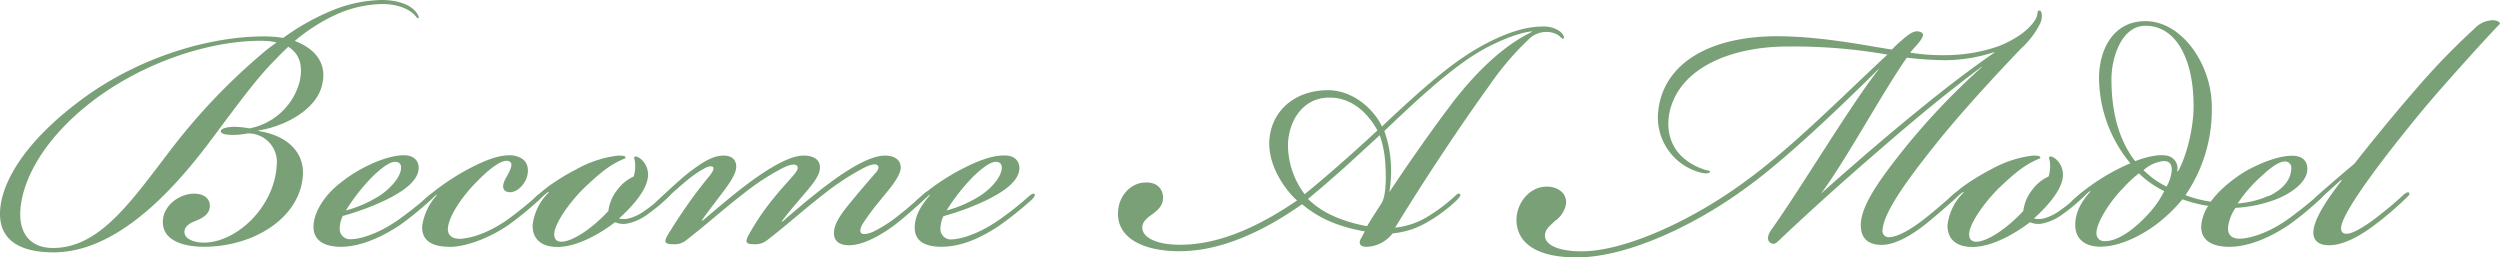 <svg xmlns="http://www.w3.org/2000/svg" width="514.17" height="52.94" viewBox="0 0 514.17 52.94"><title>Become a Model</title><path d="M33.49,45.66c0-3.33,3.33-5.83,6.45-5.83,1.77,0,3.22.84,3.22,2.5s-1.45,2.5-2.7,3c-1,.41-2.29.93-2.5,2.08-.31,1.76,2.08,2.49,3.95,2.49,6.76,0,14.56-7.38,15-15.91a5.87,5.87,0,0,0-6-6.55,15.49,15.49,0,0,1-3,.31c-1.35,0-2.6-.21-2.49-.83s1.76-.84,2.8-.84a21.21,21.21,0,0,1,3.12.32A13.25,13.25,0,0,0,61.57,17c.83-3.33.1-5.93-2.29-7.38-.83.83-1.66,1.56-2.39,2.39C53,15.81,49.4,20.8,44,28,34.43,41,23.09,51.9,11,51.9,4.58,51.9,0,49.71,0,44c0-6,4.78-14.76,17.16-23.81C29,11.54,43.37,7.49,54.19,7.49a24.49,24.49,0,0,1,4.05.31,47.89,47.89,0,0,1,10-5.62A28.16,28.16,0,0,1,78.52,0c3.33,0,6.14,1,7.28,2.81.32.52.42.83.21.93s-.31-.2-.62-.52C84.24,1.87,81.75.83,78.63.83a24.28,24.28,0,0,0-9.78,2.29,37.48,37.48,0,0,0-8.22,5.3c3.85,1.46,6.56,4.27,5.72,8.53-.93,5.72-8.21,9.15-13.2,9.88v.11c6.34,1,9.36,4.68,9.15,8.94-.42,8.74-9.88,14.87-20.39,14.87C38,50.75,33.49,49.61,33.49,45.66ZM10.92,51C20.49,51,27,41.39,35.05,30.89A126.46,126.46,0,0,1,54.29,10.71c.83-.73,1.77-1.35,2.6-2a15.61,15.61,0,0,0-3.33-.32c-10,0-23.61,4.06-34.63,12.48C7.59,29.64,4.16,38.69,4.16,44.1,4.16,48.15,6.34,51,10.92,51Z" fill="#79a077"/><path d="M64.48,46.49c.1-3.43,3-7,5.62-8.94,3.43-2.81,9.15-5.62,13-5.62,2.28,0,3.12,1.46,3,2.81-.21,2.7-3.53,4.78-6.65,6.34a53.4,53.4,0,0,1-8.95,3.33,5.92,5.92,0,0,0-.62,2.39,2.11,2.11,0,0,0,2.29,2.39h.1c1.35,0,4.89-.72,9.46-3.84a80.57,80.57,0,0,0,6.35-5c.62-.52.93-.62,1.14-.41s-.1.73-.83,1.35a62.39,62.39,0,0,1-6.14,5c-4.36,2.91-8.63,4.47-12.16,4.47C66.35,50.75,64.38,49.19,64.48,46.49Zm13.73-6.34c2.6-1.77,4.16-4,4.26-5.41.11-.94-.31-1.46-1.25-1.46s-2.49,1-4.57,3a40,40,0,0,0-5.51,7A24.78,24.78,0,0,0,78.21,40.15Z" fill="#79a077"/><path d="M92.35,50.75c-3.85,0-5.72-1.56-5.51-4.36a12,12,0,0,1,3-6.24l-.1-.11c-.31.31-1.14,1-1.77,1.56s-1.14.83-1.35.63.21-.73.62-1.15A40.23,40.23,0,0,1,91.1,38a49.94,49.94,0,0,1,5-3.12C99.63,33,103,31.62,105.66,32c2.4.42,3.23,2,2.81,4s-2.18,3.53-3.53,3.53c-1.77,0-1.77-1.45-.84-3,1.15-2,1.56-3.23.32-3.44s-3.54,1.36-6.45,4.37c-2.81,2.81-5.52,6.76-5.83,9.26-.21,1.56.73,2.39,2.39,2.39,1.36,0,5-.62,9.57-3.74a76.65,76.65,0,0,0,6.24-5c.63-.52.94-.62,1.15-.41s-.21.73-.83,1.35a64.84,64.84,0,0,1-6.14,5c-3.64,2.5-8.53,4.47-12.07,4.47Z" fill="#79a077"/><path d="M110.86,41.08c-.73.63-1.14.83-1.35.63s.31-.84.73-1.25a29.3,29.3,0,0,1,3.22-2.6,44.89,44.89,0,0,1,5-3A23.23,23.23,0,0,1,127.09,32c.72,0,1.56,0,1.56.42,0,.21-.32.21-1.15.62C125,34.22,122.93,36,120,38.79c-3,3-5.82,7.08-6,9.16-.1,1,.31,1.76,1.46,1.76,2.29,0,6.45-2.8,9.67-6.34A8.62,8.62,0,0,1,127,39a8.49,8.49,0,0,1,3.33-2.7,6.92,6.92,0,0,0,.31-2.39c0-1.15-.41-1.46-.1-1.67s1,.21,1.45.63a4.23,4.23,0,0,1,1.25,3.64c-.31,2.49-2.7,5.51-5.93,8.42a4.27,4.27,0,0,0,2,0,10.09,10.09,0,0,0,3.54-1.77,28.05,28.05,0,0,0,3.32-2.7c.94-.83,1.46-1.35,1.77-1s-.31.93-1.35,1.87a33.82,33.82,0,0,1-3.33,2.7,10.77,10.77,0,0,1-3.95,1.88,4.29,4.29,0,0,1-2.81-.21c-2.7,2.08-7.59,5.09-11.85,5.09-3.23,0-5.2-1.56-5.1-4.57a11.23,11.23,0,0,1,3.33-6.66l-.11-.1C112,40,111.59,40.46,110.86,41.08Z" fill="#79a077"/><path d="M148.82,32c2,0,2.6,1.15,2.6,2.29s-.83,2.6-2.18,4.47c-1.56,2.08-3.75,4.89-4.89,6.56l.1.1c2.5-2.08,5.93-5.1,9.57-7.8S162.24,32,165.25,32c2.6,0,3.64,1.25,3.33,3s-2.29,3.85-4.05,5.93-2.81,3.33-3.75,4.57l.11.11c2.39-2.08,6.13-5.31,9.77-8S178.88,32,182,32c2.29,0,3.43,1.15,3.22,2.81-.31,1.87-2.49,4.27-4.16,6.35a50.58,50.58,0,0,0-3.43,4.57c-.83,1.25-.83,2-.42,2.29s1.67,0,2.5-.42a28.25,28.25,0,0,0,5-3.22c1.77-1.35,3.85-3.22,5-4.26.63-.52,1-.94,1.36-.63s-.11.63-.84,1.35A79.5,79.5,0,0,1,184,46.28c-2.08,1.56-6.13,4.16-9.36,4.16-2.08,0-3.22-.93-3.12-2.7.11-2.39,2.6-5.1,4.37-7.28,1.56-1.87,3-3.54,4.37-5.1.42-.52.62-1.14.1-1.45s-1.66.1-2.7.62a51.63,51.63,0,0,0-8.11,5.3c-4.58,3.54-7.07,5.93-11.65,9.47a3.89,3.89,0,0,1-2.7.93c-1.67,0-2-.31-1.36-1.66a50.74,50.74,0,0,1,5.52-8.11c1.76-2.19,3.64-4.06,4.36-5.1.42-.52.52-1.25-.1-1.45s-1.46.1-2.6.62a50,50,0,0,0-8.11,5.3c-4.58,3.54-7.08,5.93-11.65,9.47a3.75,3.75,0,0,1-2.71.93c-1.45,0-2.18-.2-1.35-1.66s3-4.78,4.58-7,3-4,4.16-5.41c.73-.93.93-1.45.73-1.76s-.94-.21-1.56.1A23.57,23.57,0,0,0,141,37.34c-1.35,1.14-3,2.6-4.47,3.95-1,.94-1.46,1.25-1.77.94s.31-.84,1.56-2,3.54-3.33,5.41-4.78C144.56,33.28,146.64,32,148.82,32Z" fill="#79a077"/><path d="M205.29,45.35a67.62,67.62,0,0,0,6.35-5c.62-.52.93-.62,1.14-.41s-.21.83-.83,1.35a72.07,72.07,0,0,1-6.55,5.2c-4.37,2.91-8.22,4.26-11.76,4.26-3.84,0-5.61-1.45-5.51-4.16.11-2.08,1-4,3.12-6.44l-.1-.11c-.31.31-1.46,1.35-2.08,1.87s-.83.52-1,.32.21-.73.62-1.15A39,39,0,0,1,192.5,38a45.52,45.52,0,0,1,5.1-3.12c3-1.56,6.13-2.91,8.94-2.91h.11c2.28,0,3.11,1.46,3,2.81-.21,2.7-3.54,4.78-6.66,6.34a53,53,0,0,1-8.94,3.33,5.76,5.76,0,0,0-.62,2.39,2.14,2.14,0,0,0,2.39,2.39C197.18,49.19,200.72,48.47,205.29,45.35Zm-3.53-5.2c2.6-1.77,4.16-4,4.26-5.41.1-.94-.31-1.46-1.25-1.46s-2.49,1-4.57,3a40.53,40.53,0,0,0-5.52,7A24.84,24.84,0,0,0,201.76,40.15Z" fill="#79a077"/><path d="M229.94,43.89c0-3.64,2.7-6.24,5.41-6.34,2.39-.21,3.85,1.14,3.85,3.12,0,1.56-.94,2.49-2.4,3.53-1,.73-1.87,1.46-1.87,2.6,0,2.19,3.43,4,10.19,3.43,8.12-.72,15.92-5.09,21.64-9-2-1.77-5.72-6.45-5.72-11.76.1-6.24,4.88-11,12.37-10.92,5.62.21,9.57,4.68,10.82,7.49,1.35-1.35,3.64-3.43,4.89-4.58,5.51-5,10.4-9.15,15.6-12,3.95-2.18,8.42-4,12.48-4a5.81,5.81,0,0,1,3.64,1c.62.52,1,1.25.73,1.46s-.42-.21-1.15-.73a4.58,4.58,0,0,0-2.28-.62,5.18,5.18,0,0,0-3.33,1.14,58.41,58.41,0,0,0-8.43,9.78c-6.45,8.94-13.52,19.65-19.45,29.33a16.09,16.09,0,0,0,5.83-1.77,34.52,34.52,0,0,0,6.55-4.79c.52-.52.83-.52,1-.31s-.1.63-.83,1.35a31.14,31.14,0,0,1-6.45,4.68A17,17,0,0,1,286.41,48a7.15,7.15,0,0,1-4.05,2.6c-3,.62-2.91-.73-2.5-1.46s.63-1.14.83-1.56a31.16,31.16,0,0,1-6.76-1.87A22.89,22.89,0,0,1,267.8,42c-4,2.81-13.21,8.84-23,9.57-8.11.62-14.87-1.88-14.87-7.6Zm43.47-23.82c-5.41,0-8.32,4.68-8.52,9.57a17,17,0,0,0,3.43,10.3c2.18-1.77,4.78-3.95,7.59-6.45,2.5-2.18,5-4.47,7.38-6.66-2.08-3.85-5.51-6.76-9.77-6.76Zm1,24.44a29.89,29.89,0,0,0,6.76,2c.84-1.46,2.71-4.26,3.12-5,.73-1.46.84-4.79.63-7.7a21.3,21.3,0,0,0-1.15-6c-2.49,2.29-5,4.58-7.28,6.66-2.8,2.49-5.2,4.57-7.48,6.44A17.34,17.34,0,0,0,274.45,44.51Zm23.92-22.88c6.35-8.32,12-12.79,16.75-15.08v-.1c-2.39.21-6.24,1.66-9.88,3.64-4.89,2.7-9.88,7.07-13.94,10.71-2.49,2.29-4.47,4.16-6.55,6.14a23.59,23.59,0,0,1,1.35,6.76,27.08,27.08,0,0,1-.31,5.82C288.18,35.78,294.73,26.31,298.37,21.63Z" fill="#79a077"/><path d="M324.16,52.94c-5.72,0-12-1.56-12.27-7.49-.1-3.43,2.5-7.07,6.24-7.07,2.39,0,4.16,1.45,3.95,3.53a5.31,5.31,0,0,1-2.29,3.54c-.93.94-1.76,1.46-2,2.6-.42,2.08,2.29,3.64,7.49,3.64,8.94,0,23-6.45,33.9-14.56,9.57-7,18.72-16.33,29-25.9a111.46,111.46,0,0,0-20.59-1.66c-11.34,0-22.26,4.26-24.24,13.62-.83,4.16.42,9.36,7.08,11.65.83.31,1.35.21,1.24.52s-.83.42-2,.11a11.73,11.73,0,0,1-8.63-12.59c1-9.67,10.5-16,26.72-15.39,8.64.31,16.65,2,21.33,2.7.52-.52,1.24-1.25,2-1.87.94-.83,2.29-2,3.33-1.87,1.56.21,1.35,1-.1,2.7-.52.63-.94,1-1.46,1.67a41.33,41.33,0,0,0,7.59.52,33.28,33.28,0,0,0,10.71-1.88c3.54-1.45,5.72-3.12,7-4.78s.63-2.29,1.15-2.5c.72-.2.83,1.46.31,2.6a17.56,17.56,0,0,1-3.95,5.2c-5,5.2-12.48,13.32-17.37,19.45-5.41,6.76-11,14.15-11.13,18a1.26,1.26,0,0,0,1.35,1.35c1.67,0,4.58-1.56,7.91-4.27,2.08-1.66,3.84-3.22,5-4.26.52-.42.93-.83,1.25-.52s-.21.73-.94,1.46c-1.35,1.24-3.22,2.91-5.82,5-2.08,1.66-5.62,4-8.53,4.16-2.6.1-4.58-.83-4.68-3.85-.11-3.74,3.22-8.63,7.69-14.35a143.61,143.61,0,0,1,17.27-18.41h-.11c-7,5.2-14,11-20.9,17C378.76,37.55,372.73,43,366.8,48.57c-1.24,1.14-1.76,2-2.7,1.35s-.31-2,.31-2.81c6-8.42,16.43-25.89,22-32.86h-.1C382.51,18,369,31.41,359.73,38.17c-10.29,7.7-24.65,14.77-35.46,14.77Zm69.89-29.85c5.72-4.68,10.72-8.53,16.12-12.27v-.11a32.89,32.89,0,0,1-10,1.67,72.64,72.64,0,0,1-8-.52c-5.1,7.28-12.58,21.21-17.68,28C378.56,36.19,386.88,28.91,394.05,23.09Z" fill="#79a077"/><path d="M401.85,41.08c-.73.63-1.14.83-1.35.63s.31-.84.73-1.25a28.38,28.38,0,0,1,3.22-2.6,44.89,44.89,0,0,1,5-3A23.25,23.25,0,0,1,418.07,32c.73,0,1.56,0,1.56.42,0,.21-.31.21-1.14.62C416,34.22,413.91,36,411,38.79c-3,3-5.82,7.08-6,9.16-.1,1,.31,1.76,1.45,1.76,2.29,0,6.45-2.8,9.68-6.34A8.62,8.62,0,0,1,418,39a8.42,8.42,0,0,1,3.33-2.7,6.92,6.92,0,0,0,.31-2.39c0-1.15-.42-1.46-.1-1.67s1,.21,1.45.63a4.26,4.26,0,0,1,1.25,3.64c-.31,2.49-2.7,5.51-5.93,8.42a4.27,4.27,0,0,0,2,0,10.06,10.06,0,0,0,3.53-1.77,27.38,27.38,0,0,0,3.33-2.7c.94-.83,1.46-1.35,1.77-1s-.31.93-1.35,1.87a33.82,33.82,0,0,1-3.33,2.7,10.77,10.77,0,0,1-3.95,1.88,4.28,4.28,0,0,1-2.81-.21c-2.7,2.08-7.59,5.09-11.86,5.09-3.22,0-5.2-1.56-5.09-4.57a11.23,11.23,0,0,1,3.33-6.66l-.11-.1C403,40,402.58,40.46,401.85,41.08Z" fill="#79a077"/><path d="M435.65,34.74c.62-.31,1.66-.83,2.5-1.15A27.77,27.77,0,0,1,431.7,16c0-5,2.39-11.65,9.56-11.65,7.39,0,13.53,8.73,13.63,17.37a31,31,0,0,1-5.41,18.41,24.31,24.31,0,0,0,5.2,1.35c.52-.73,1-1.25,1.56-1.87a28.39,28.39,0,0,1,5.93-4.58c2.91-1.56,6.45-3,9.26-3,2.18,0,3.12,1.15,3.12,2.71,0,2.7-3.33,5.09-6.66,6.34a27.93,27.93,0,0,1-8.11,1.67,8.82,8.82,0,0,0-1.56,4.16c0,1.45.83,2.18,2.39,2.18,1.35,0,5-.62,9.57-3.74a80.37,80.37,0,0,0,6.34-5c.63-.52.94-.62,1.15-.41s-.11.73-.84,1.35a63.41,63.41,0,0,1-6.13,5c-4.37,2.91-8.63,4.47-12.17,4.47-3.95,0-5.82-1.56-5.82-4.16a8.75,8.75,0,0,1,1.45-4.26,26.5,26.5,0,0,1-5.3-1.35,31.91,31.91,0,0,1-3.64,3.74c-3.12,2.81-8.53,6-13.21,6h-.1c-2.92,0-5.1-1.45-5.1-4.47,0-2.7,1.35-4.89,3.12-6.86l-.1-.11c-.63.52-1.36,1.15-2.29,2s-1.36,1.14-1.67.94-.1-.52.31-.94A36.24,36.24,0,0,1,430,38.17,42.08,42.08,0,0,1,435.65,34.74Zm6.76,8.63a19.51,19.51,0,0,0,2.7-4.06,20.3,20.3,0,0,1-2.8-1.66,18.13,18.13,0,0,1-2.4-2,25,25,0,0,0-3.33,3.12c-2.7,2.71-5.4,7.08-5.4,9.05a1.58,1.58,0,0,0,1.76,1.77C436,49.61,439.81,46.39,442.41,43.37Zm5.51-8.11c1.15-1.77,3.23-7.7,3.23-13.52,0-9.47-3.54-16.44-9.89-16.44-4.88,0-7,6.45-7,11,0,5.51,1,11.86,4.88,16.85,2.08-.83,4.69-1.46,6.45-1.15a2.65,2.65,0,0,1,2.19,3.23ZM446.67,35c0-1-.31-1.88-1.66-1.88A7.32,7.32,0,0,0,440.85,35,23.11,23.11,0,0,0,443,36.82a18.44,18.44,0,0,0,2.6,1.56A8.41,8.41,0,0,0,446.67,35Zm20,5.3c2.81-1.35,4.47-3.22,4.58-5.62a1.3,1.3,0,0,0-1.56-1.45c-.94.1-2.39.93-4.58,3a28.55,28.55,0,0,0-4.89,5.62A19.44,19.44,0,0,0,466.64,40.25Z" fill="#79a077"/><path d="M481.51,37c-1.56,1.35-3.12,2.8-4.26,3.84-.63.52-.94.63-1.15.32s.21-.63.52-.94,4.37-3.85,7.6-6.55c2.7-3.43,7.8-9.78,12.27-14.88A142,142,0,0,1,508.87,5.93a5.43,5.43,0,0,1,3.74-1.77c1,0,1.56.42,1.56.73-2,2-11.13,12.06-15.5,17.26-7,8.43-14.45,18.1-16.64,22.88-.31.73-.93,2.19-.2,2.81s2.28-.1,3.22-.62a31.43,31.43,0,0,0,4.26-2.91c1.87-1.46,3.23-2.6,4.58-3.85.42-.42,1.25-1.15,1.56-.83s-.11.62-.73,1.24a68.52,68.52,0,0,1-6.34,5.41c-2.08,1.56-5.93,4.16-9.36,4.16-2.08,0-3.33-.93-3.23-2.81.11-2.49,2.71-6.55,5.83-10.5Z" fill="#79a077"/></svg>
